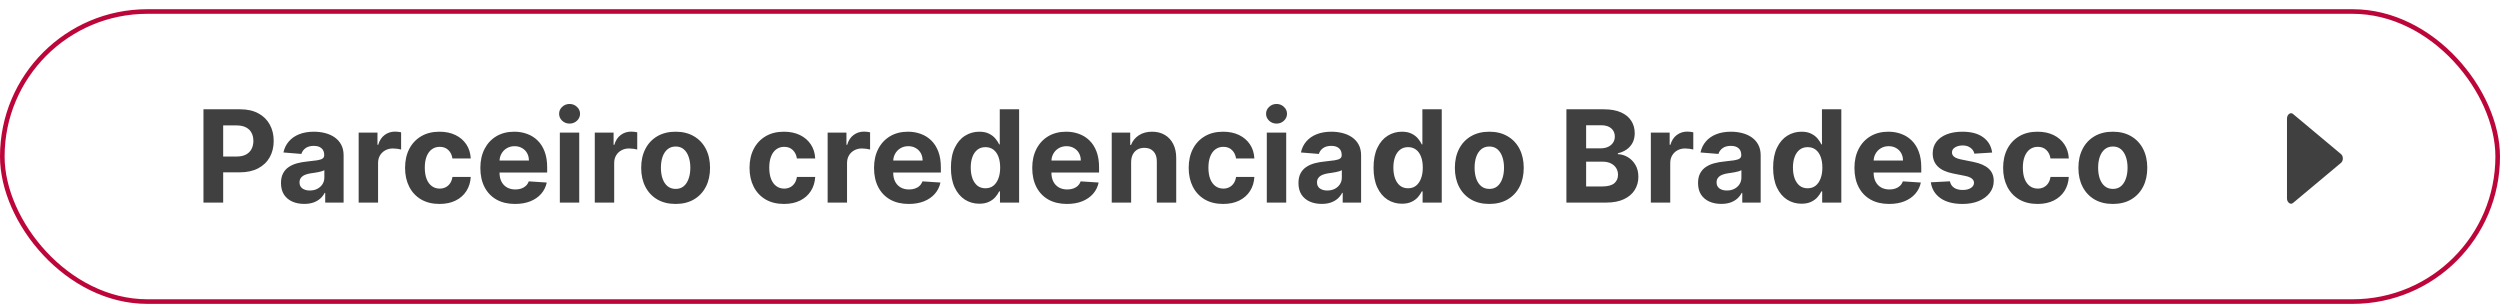 <svg xmlns="http://www.w3.org/2000/svg" width="543" height="67" viewBox="0 0 543 67" fill="none"><rect x="0.5" y="2.5" width="542" height="63" rx="31.5" stroke="#BC0639"></rect><path d="M44.191 44V23.739H52.185C53.721 23.739 55.031 24.032 56.112 24.619C57.194 25.2 58.018 26.008 58.586 27.043C59.16 28.072 59.446 29.259 59.446 30.605C59.446 31.95 59.156 33.137 58.576 34.166C57.995 35.195 57.154 35.996 56.053 36.57C54.958 37.144 53.632 37.431 52.076 37.431H46.981V33.998H51.383C52.208 33.998 52.887 33.856 53.421 33.572C53.962 33.282 54.364 32.883 54.628 32.376C54.899 31.861 55.034 31.271 55.034 30.605C55.034 29.932 54.899 29.345 54.628 28.844C54.364 28.336 53.962 27.943 53.421 27.666C52.881 27.383 52.195 27.241 51.364 27.241H48.475V44H44.191ZM66.075 44.287C65.105 44.287 64.241 44.119 63.483 43.782C62.724 43.439 62.124 42.935 61.682 42.269C61.247 41.596 61.029 40.758 61.029 39.756C61.029 38.912 61.184 38.203 61.494 37.629C61.804 37.055 62.226 36.593 62.761 36.244C63.295 35.894 63.902 35.63 64.581 35.452C65.267 35.274 65.986 35.149 66.738 35.076C67.621 34.984 68.334 34.898 68.875 34.819C69.415 34.733 69.808 34.608 70.052 34.443C70.296 34.278 70.418 34.034 70.418 33.711V33.652C70.418 33.025 70.22 32.54 69.824 32.197C69.435 31.854 68.881 31.683 68.162 31.683C67.404 31.683 66.8 31.851 66.352 32.188C65.903 32.517 65.606 32.933 65.461 33.434L61.563 33.117C61.761 32.194 62.151 31.396 62.731 30.723C63.311 30.044 64.06 29.523 64.977 29.16C65.9 28.791 66.969 28.606 68.182 28.606C69.026 28.606 69.834 28.705 70.606 28.903C71.384 29.101 72.073 29.407 72.674 29.823C73.28 30.238 73.758 30.773 74.108 31.426C74.458 32.072 74.632 32.847 74.632 33.751V44H70.636V41.893H70.517C70.273 42.368 69.946 42.786 69.537 43.149C69.129 43.505 68.637 43.786 68.063 43.99C67.49 44.188 66.827 44.287 66.075 44.287ZM67.282 41.378C67.902 41.378 68.449 41.256 68.924 41.012C69.399 40.762 69.772 40.425 70.042 40.003C70.312 39.581 70.448 39.103 70.448 38.569V36.956C70.316 37.042 70.134 37.121 69.903 37.194C69.679 37.259 69.425 37.322 69.142 37.381C68.858 37.434 68.575 37.484 68.291 37.53C68.007 37.569 67.75 37.606 67.519 37.639C67.025 37.711 66.593 37.827 66.223 37.985C65.854 38.143 65.567 38.358 65.362 38.628C65.158 38.892 65.056 39.222 65.056 39.617C65.056 40.191 65.264 40.63 65.679 40.933C66.101 41.23 66.635 41.378 67.282 41.378ZM77.902 44V28.804H81.988V31.455H82.146C82.423 30.512 82.888 29.8 83.541 29.319C84.194 28.83 84.946 28.586 85.797 28.586C86.008 28.586 86.236 28.6 86.48 28.626C86.724 28.652 86.938 28.689 87.123 28.735V32.474C86.925 32.415 86.651 32.362 86.302 32.316C85.952 32.27 85.632 32.247 85.342 32.247C84.722 32.247 84.168 32.382 83.68 32.653C83.198 32.916 82.816 33.286 82.532 33.761C82.255 34.235 82.117 34.783 82.117 35.403V44H77.902ZM95.46 44.297C93.904 44.297 92.565 43.967 91.444 43.307C90.329 42.641 89.471 41.718 88.871 40.537C88.278 39.357 87.981 37.998 87.981 36.461C87.981 34.905 88.281 33.54 88.881 32.366C89.488 31.185 90.349 30.265 91.463 29.605C92.578 28.939 93.904 28.606 95.44 28.606C96.766 28.606 97.927 28.847 98.923 29.328C99.919 29.81 100.707 30.486 101.287 31.357C101.868 32.227 102.188 33.249 102.247 34.423H98.27C98.158 33.665 97.861 33.055 97.379 32.593C96.904 32.125 96.281 31.891 95.51 31.891C94.857 31.891 94.286 32.069 93.798 32.425C93.317 32.775 92.941 33.286 92.67 33.958C92.4 34.631 92.265 35.446 92.265 36.402C92.265 37.371 92.397 38.196 92.66 38.875C92.931 39.555 93.31 40.072 93.798 40.428C94.286 40.785 94.857 40.963 95.51 40.963C95.991 40.963 96.423 40.864 96.806 40.666C97.195 40.468 97.515 40.181 97.765 39.805C98.022 39.423 98.191 38.964 98.27 38.43H102.247C102.181 39.591 101.864 40.613 101.297 41.497C100.737 42.374 99.962 43.06 98.972 43.555C97.983 44.05 96.812 44.297 95.46 44.297ZM111.871 44.297C110.307 44.297 108.962 43.98 107.834 43.347C106.713 42.707 105.849 41.804 105.242 40.636C104.635 39.462 104.332 38.074 104.332 36.471C104.332 34.908 104.635 33.536 105.242 32.356C105.849 31.175 106.703 30.255 107.804 29.596C108.912 28.936 110.212 28.606 111.702 28.606C112.705 28.606 113.638 28.768 114.502 29.091C115.373 29.407 116.131 29.886 116.778 30.525C117.43 31.165 117.938 31.97 118.301 32.939C118.664 33.902 118.845 35.03 118.845 36.323V37.48H106.014V34.869H114.878C114.878 34.262 114.746 33.724 114.482 33.256C114.219 32.788 113.852 32.422 113.384 32.158C112.922 31.887 112.385 31.752 111.772 31.752C111.132 31.752 110.565 31.901 110.07 32.197C109.582 32.488 109.199 32.88 108.922 33.375C108.645 33.863 108.504 34.407 108.497 35.007V37.49C108.497 38.242 108.635 38.892 108.912 39.439C109.196 39.987 109.595 40.409 110.11 40.706C110.624 41.002 111.234 41.151 111.94 41.151C112.408 41.151 112.837 41.085 113.226 40.953C113.615 40.821 113.948 40.623 114.225 40.359C114.502 40.096 114.713 39.772 114.858 39.39L118.756 39.647C118.558 40.584 118.153 41.401 117.539 42.1C116.933 42.793 116.148 43.334 115.185 43.723C114.228 44.105 113.124 44.297 111.871 44.297ZM121.596 44V28.804H125.81V44H121.596ZM123.713 26.845C123.086 26.845 122.549 26.637 122.1 26.222C121.658 25.8 121.437 25.295 121.437 24.708C121.437 24.128 121.658 23.63 122.1 23.214C122.549 22.792 123.086 22.581 123.713 22.581C124.339 22.581 124.873 22.792 125.315 23.214C125.764 23.63 125.988 24.128 125.988 24.708C125.988 25.295 125.764 25.8 125.315 26.222C124.873 26.637 124.339 26.845 123.713 26.845ZM129.186 44V28.804H133.272V31.455H133.43C133.707 30.512 134.172 29.8 134.825 29.319C135.478 28.83 136.23 28.586 137.081 28.586C137.292 28.586 137.519 28.6 137.764 28.626C138.008 28.652 138.222 28.689 138.407 28.735V32.474C138.209 32.415 137.935 32.362 137.585 32.316C137.236 32.27 136.916 32.247 136.626 32.247C136.006 32.247 135.452 32.382 134.964 32.653C134.482 32.916 134.1 33.286 133.816 33.761C133.539 34.235 133.401 34.783 133.401 35.403V44H129.186ZM146.744 44.297C145.207 44.297 143.878 43.97 142.757 43.317C141.642 42.658 140.782 41.741 140.175 40.567C139.568 39.386 139.265 38.018 139.265 36.461C139.265 34.892 139.568 33.52 140.175 32.346C140.782 31.165 141.642 30.248 142.757 29.596C143.878 28.936 145.207 28.606 146.744 28.606C148.281 28.606 149.607 28.936 150.721 29.596C151.842 30.248 152.706 31.165 153.313 32.346C153.92 33.52 154.223 34.892 154.223 36.461C154.223 38.018 153.92 39.386 153.313 40.567C152.706 41.741 151.842 42.658 150.721 43.317C149.607 43.97 148.281 44.297 146.744 44.297ZM146.764 41.032C147.463 41.032 148.047 40.834 148.515 40.438C148.983 40.036 149.336 39.489 149.574 38.796C149.818 38.104 149.94 37.316 149.94 36.432C149.94 35.548 149.818 34.76 149.574 34.067C149.336 33.375 148.983 32.827 148.515 32.425C148.047 32.023 147.463 31.822 146.764 31.822C146.058 31.822 145.465 32.023 144.983 32.425C144.508 32.827 144.149 33.375 143.905 34.067C143.667 34.76 143.549 35.548 143.549 36.432C143.549 37.316 143.667 38.104 143.905 38.796C144.149 39.489 144.508 40.036 144.983 40.438C145.465 40.834 146.058 41.032 146.764 41.032ZM170.278 44.297C168.721 44.297 167.382 43.967 166.261 43.307C165.146 42.641 164.289 41.718 163.689 40.537C163.095 39.357 162.798 37.998 162.798 36.461C162.798 34.905 163.098 33.54 163.699 32.366C164.305 31.185 165.166 30.265 166.281 29.605C167.395 28.939 168.721 28.606 170.258 28.606C171.583 28.606 172.744 28.847 173.74 29.328C174.736 29.81 175.524 30.486 176.105 31.357C176.685 32.227 177.005 33.249 177.064 34.423H173.087C172.975 33.665 172.678 33.055 172.197 32.593C171.722 32.125 171.099 31.891 170.327 31.891C169.674 31.891 169.104 32.069 168.616 32.425C168.134 32.775 167.758 33.286 167.488 33.958C167.217 34.631 167.082 35.446 167.082 36.402C167.082 37.371 167.214 38.196 167.478 38.875C167.748 39.555 168.127 40.072 168.616 40.428C169.104 40.785 169.674 40.963 170.327 40.963C170.809 40.963 171.241 40.864 171.623 40.666C172.012 40.468 172.332 40.181 172.583 39.805C172.84 39.423 173.008 38.964 173.087 38.43H177.064C176.998 39.591 176.682 40.613 176.115 41.497C175.554 42.374 174.779 43.06 173.79 43.555C172.8 44.05 171.63 44.297 170.278 44.297ZM179.763 44V28.804H183.849V31.455H184.007C184.284 30.512 184.749 29.8 185.402 29.319C186.055 28.83 186.807 28.586 187.657 28.586C187.869 28.586 188.096 28.6 188.34 28.626C188.584 28.652 188.799 28.689 188.983 28.735V32.474C188.785 32.415 188.512 32.362 188.162 32.316C187.812 32.27 187.493 32.247 187.202 32.247C186.582 32.247 186.028 32.382 185.54 32.653C185.059 32.916 184.676 33.286 184.393 33.761C184.116 34.235 183.977 34.783 183.977 35.403V44H179.763ZM197.38 44.297C195.817 44.297 194.471 43.98 193.344 43.347C192.222 42.707 191.358 41.804 190.752 40.636C190.145 39.462 189.841 38.074 189.841 36.471C189.841 34.908 190.145 33.536 190.752 32.356C191.358 31.175 192.212 30.255 193.314 29.596C194.422 28.936 195.721 28.606 197.212 28.606C198.214 28.606 199.148 28.768 200.012 29.091C200.882 29.407 201.641 29.886 202.287 30.525C202.94 31.165 203.448 31.97 203.811 32.939C204.173 33.902 204.355 35.03 204.355 36.323V37.48H191.523V34.869H200.388C200.388 34.262 200.256 33.724 199.992 33.256C199.728 32.788 199.362 32.422 198.894 32.158C198.432 31.887 197.894 31.752 197.281 31.752C196.641 31.752 196.074 31.901 195.579 32.197C195.091 32.488 194.709 32.88 194.432 33.375C194.155 33.863 194.013 34.407 194.006 35.007V37.49C194.006 38.242 194.145 38.892 194.422 39.439C194.706 39.987 195.105 40.409 195.619 40.706C196.134 41.002 196.744 41.151 197.449 41.151C197.918 41.151 198.346 41.085 198.735 40.953C199.125 40.821 199.458 40.623 199.735 40.359C200.012 40.096 200.223 39.772 200.368 39.39L204.266 39.647C204.068 40.584 203.662 41.401 203.049 42.1C202.442 42.793 201.657 43.334 200.694 43.723C199.738 44.105 198.633 44.297 197.38 44.297ZM212.705 44.247C211.55 44.247 210.505 43.95 209.568 43.357C208.639 42.757 207.9 41.876 207.352 40.715C206.812 39.548 206.541 38.117 206.541 36.422C206.541 34.681 206.821 33.233 207.382 32.079C207.943 30.918 208.688 30.051 209.618 29.477C210.555 28.896 211.58 28.606 212.695 28.606C213.546 28.606 214.255 28.751 214.822 29.041C215.396 29.325 215.857 29.681 216.207 30.11C216.563 30.532 216.833 30.948 217.018 31.357H217.147V23.739H221.351V44H217.196V41.566H217.018C216.82 41.988 216.54 42.407 216.177 42.823C215.821 43.232 215.356 43.571 214.782 43.842C214.215 44.112 213.522 44.247 212.705 44.247ZM214.04 40.894C214.72 40.894 215.293 40.709 215.762 40.34C216.237 39.964 216.599 39.439 216.85 38.767C217.107 38.094 217.236 37.306 217.236 36.402C217.236 35.498 217.11 34.714 216.86 34.047C216.609 33.381 216.246 32.867 215.772 32.504C215.297 32.141 214.72 31.96 214.04 31.96C213.348 31.96 212.764 32.148 212.289 32.524C211.814 32.9 211.455 33.421 211.211 34.087C210.967 34.753 210.845 35.525 210.845 36.402C210.845 37.286 210.967 38.067 211.211 38.747C211.461 39.419 211.821 39.947 212.289 40.33C212.764 40.706 213.348 40.894 214.04 40.894ZM231.742 44.297C230.179 44.297 228.833 43.98 227.705 43.347C226.584 42.707 225.72 41.804 225.113 40.636C224.506 39.462 224.203 38.074 224.203 36.471C224.203 34.908 224.506 33.536 225.113 32.356C225.72 31.175 226.574 30.255 227.676 29.596C228.784 28.936 230.083 28.606 231.573 28.606C232.576 28.606 233.509 28.768 234.373 29.091C235.244 29.407 236.002 29.886 236.649 30.525C237.302 31.165 237.81 31.97 238.172 32.939C238.535 33.902 238.716 35.03 238.716 36.323V37.48H225.885V34.869H234.749C234.749 34.262 234.617 33.724 234.353 33.256C234.09 32.788 233.724 32.422 233.255 32.158C232.794 31.887 232.256 31.752 231.643 31.752C231.003 31.752 230.436 31.901 229.941 32.197C229.453 32.488 229.07 32.88 228.793 33.375C228.516 33.863 228.375 34.407 228.368 35.007V37.49C228.368 38.242 228.507 38.892 228.784 39.439C229.067 39.987 229.466 40.409 229.981 40.706C230.495 41.002 231.105 41.151 231.811 41.151C232.279 41.151 232.708 41.085 233.097 40.953C233.486 40.821 233.819 40.623 234.096 40.359C234.373 40.096 234.584 39.772 234.729 39.39L238.627 39.647C238.429 40.584 238.024 41.401 237.41 42.1C236.804 42.793 236.019 43.334 235.056 43.723C234.1 44.105 232.995 44.297 231.742 44.297ZM245.681 35.215V44H241.467V28.804H245.483V31.485H245.661C245.998 30.601 246.562 29.902 247.353 29.388C248.145 28.867 249.104 28.606 250.232 28.606C251.287 28.606 252.207 28.837 252.992 29.299C253.777 29.76 254.387 30.42 254.823 31.277C255.258 32.128 255.475 33.144 255.475 34.324V44H251.261V35.076C251.268 34.146 251.03 33.421 250.549 32.9C250.067 32.372 249.404 32.108 248.56 32.108C247.993 32.108 247.492 32.23 247.056 32.474C246.628 32.718 246.291 33.075 246.047 33.543C245.81 34.005 245.688 34.562 245.681 35.215ZM265.663 44.297C264.107 44.297 262.768 43.967 261.646 43.307C260.532 42.641 259.674 41.718 259.074 40.537C258.481 39.357 258.184 37.998 258.184 36.461C258.184 34.905 258.484 33.54 259.084 32.366C259.691 31.185 260.552 30.265 261.666 29.605C262.781 28.939 264.107 28.606 265.643 28.606C266.969 28.606 268.13 28.847 269.126 29.328C270.122 29.81 270.91 30.486 271.49 31.357C272.071 32.227 272.39 33.249 272.45 34.423H268.473C268.361 33.665 268.064 33.055 267.582 32.593C267.107 32.125 266.484 31.891 265.713 31.891C265.06 31.891 264.489 32.069 264.001 32.425C263.52 32.775 263.144 33.286 262.873 33.958C262.603 34.631 262.468 35.446 262.468 36.402C262.468 37.371 262.599 38.196 262.863 38.875C263.134 39.555 263.513 40.072 264.001 40.428C264.489 40.785 265.06 40.963 265.713 40.963C266.194 40.963 266.626 40.864 267.009 40.666C267.398 40.468 267.718 40.181 267.968 39.805C268.225 39.423 268.394 38.964 268.473 38.43H272.45C272.384 39.591 272.067 40.613 271.5 41.497C270.939 42.374 270.164 43.06 269.175 43.555C268.186 44.05 267.015 44.297 265.663 44.297ZM275.148 44V28.804H279.363V44H275.148ZM277.265 26.845C276.639 26.845 276.101 26.637 275.653 26.222C275.211 25.8 274.99 25.295 274.99 24.708C274.99 24.128 275.211 23.63 275.653 23.214C276.101 22.792 276.639 22.581 277.265 22.581C277.892 22.581 278.426 22.792 278.868 23.214C279.316 23.63 279.541 24.128 279.541 24.708C279.541 25.295 279.316 25.8 278.868 26.222C278.426 26.637 277.892 26.845 277.265 26.845ZM287.072 44.287C286.102 44.287 285.238 44.119 284.48 43.782C283.721 43.439 283.121 42.935 282.679 42.269C282.244 41.596 282.026 40.758 282.026 39.756C282.026 38.912 282.181 38.203 282.491 37.629C282.801 37.055 283.223 36.593 283.758 36.244C284.292 35.894 284.899 35.63 285.578 35.452C286.264 35.274 286.983 35.149 287.735 35.076C288.619 34.984 289.331 34.898 289.872 34.819C290.413 34.733 290.805 34.608 291.049 34.443C291.293 34.278 291.415 34.034 291.415 33.711V33.652C291.415 33.025 291.217 32.54 290.821 32.197C290.432 31.854 289.878 31.683 289.159 31.683C288.401 31.683 287.797 31.851 287.349 32.188C286.9 32.517 286.604 32.933 286.459 33.434L282.561 33.117C282.759 32.194 283.148 31.396 283.728 30.723C284.308 30.044 285.057 29.523 285.974 29.16C286.897 28.791 287.966 28.606 289.179 28.606C290.023 28.606 290.831 28.705 291.603 28.903C292.381 29.101 293.071 29.407 293.671 29.823C294.278 30.238 294.756 30.773 295.105 31.426C295.455 32.072 295.63 32.847 295.63 33.751V44H291.633V41.893H291.514C291.27 42.368 290.944 42.786 290.535 43.149C290.126 43.505 289.634 43.786 289.06 43.99C288.487 44.188 287.824 44.287 287.072 44.287ZM288.279 41.378C288.899 41.378 289.446 41.256 289.921 41.012C290.396 40.762 290.769 40.425 291.039 40.003C291.31 39.581 291.445 39.103 291.445 38.569V36.956C291.313 37.042 291.131 37.121 290.901 37.194C290.676 37.259 290.422 37.322 290.139 37.381C289.855 37.434 289.572 37.484 289.288 37.53C289.004 37.569 288.747 37.606 288.516 37.639C288.022 37.711 287.59 37.827 287.22 37.985C286.851 38.143 286.564 38.358 286.36 38.628C286.155 38.892 286.053 39.222 286.053 39.617C286.053 40.191 286.261 40.63 286.676 40.933C287.098 41.23 287.633 41.378 288.279 41.378ZM304.499 44.247C303.345 44.247 302.299 43.95 301.363 43.357C300.433 42.757 299.694 41.876 299.147 40.715C298.606 39.548 298.335 38.117 298.335 36.422C298.335 34.681 298.616 33.233 299.176 32.079C299.737 30.918 300.482 30.051 301.412 29.477C302.349 28.896 303.374 28.606 304.489 28.606C305.34 28.606 306.049 28.751 306.616 29.041C307.19 29.325 307.651 29.681 308.001 30.11C308.357 30.532 308.628 30.948 308.812 31.357H308.941V23.739H313.146V44H308.99V41.566H308.812C308.614 41.988 308.334 42.407 307.971 42.823C307.615 43.232 307.15 43.571 306.576 43.842C306.009 44.112 305.317 44.247 304.499 44.247ZM305.834 40.894C306.514 40.894 307.088 40.709 307.556 40.34C308.031 39.964 308.393 39.439 308.644 38.767C308.901 38.094 309.03 37.306 309.03 36.402C309.03 35.498 308.905 34.714 308.654 34.047C308.403 33.381 308.041 32.867 307.566 32.504C307.091 32.141 306.514 31.96 305.834 31.96C305.142 31.96 304.558 32.148 304.083 32.524C303.608 32.9 303.249 33.421 303.005 34.087C302.761 34.753 302.639 35.525 302.639 36.402C302.639 37.286 302.761 38.067 303.005 38.747C303.256 39.419 303.615 39.947 304.083 40.33C304.558 40.706 305.142 40.894 305.834 40.894ZM323.477 44.297C321.94 44.297 320.611 43.97 319.49 43.317C318.375 42.658 317.514 41.741 316.907 40.567C316.301 39.386 315.997 38.018 315.997 36.461C315.997 34.892 316.301 33.52 316.907 32.346C317.514 31.165 318.375 30.248 319.49 29.596C320.611 28.936 321.94 28.606 323.477 28.606C325.013 28.606 326.339 28.936 327.454 29.596C328.575 30.248 329.439 31.165 330.046 32.346C330.652 33.52 330.956 34.892 330.956 36.461C330.956 38.018 330.652 39.386 330.046 40.567C329.439 41.741 328.575 42.658 327.454 43.317C326.339 43.97 325.013 44.297 323.477 44.297ZM323.496 41.032C324.195 41.032 324.779 40.834 325.247 40.438C325.716 40.036 326.069 39.489 326.306 38.796C326.55 38.104 326.672 37.316 326.672 36.432C326.672 35.548 326.55 34.76 326.306 34.067C326.069 33.375 325.716 32.827 325.247 32.425C324.779 32.023 324.195 31.822 323.496 31.822C322.791 31.822 322.197 32.023 321.716 32.425C321.241 32.827 320.881 33.375 320.637 34.067C320.4 34.76 320.281 35.548 320.281 36.432C320.281 37.316 320.4 38.104 320.637 38.796C320.881 39.489 321.241 40.036 321.716 40.438C322.197 40.834 322.791 41.032 323.496 41.032ZM340.223 44V23.739H348.336C349.826 23.739 351.07 23.96 352.065 24.401C353.061 24.843 353.81 25.457 354.311 26.242C354.812 27.02 355.063 27.917 355.063 28.933C355.063 29.724 354.905 30.42 354.588 31.02C354.272 31.614 353.836 32.102 353.282 32.484C352.735 32.86 352.108 33.127 351.403 33.286V33.483C352.174 33.517 352.896 33.734 353.569 34.136C354.249 34.539 354.799 35.103 355.221 35.828C355.643 36.547 355.855 37.404 355.855 38.4C355.855 39.475 355.587 40.435 355.053 41.279C354.526 42.117 353.744 42.78 352.708 43.268C351.673 43.756 350.397 44 348.88 44H340.223ZM344.507 40.498H347.999C349.193 40.498 350.064 40.27 350.611 39.815C351.159 39.353 351.432 38.74 351.432 37.975C351.432 37.414 351.297 36.92 351.027 36.491C350.756 36.062 350.37 35.726 349.869 35.482C349.374 35.238 348.784 35.116 348.098 35.116H344.507V40.498ZM344.507 32.217H347.683C348.27 32.217 348.791 32.115 349.246 31.91C349.708 31.699 350.07 31.403 350.334 31.02C350.605 30.638 350.74 30.179 350.74 29.645C350.74 28.913 350.479 28.323 349.958 27.874C349.444 27.426 348.712 27.201 347.762 27.201H344.507V32.217ZM358.563 44V28.804H362.649V31.455H362.807C363.084 30.512 363.549 29.8 364.202 29.319C364.855 28.83 365.607 28.586 366.458 28.586C366.669 28.586 366.896 28.6 367.14 28.626C367.384 28.652 367.599 28.689 367.783 28.735V32.474C367.585 32.415 367.312 32.362 366.962 32.316C366.613 32.27 366.293 32.247 366.002 32.247C365.383 32.247 364.829 32.382 364.34 32.653C363.859 32.916 363.476 33.286 363.193 33.761C362.916 34.235 362.777 34.783 362.777 35.403V44H358.563ZM373.86 44.287C372.891 44.287 372.027 44.119 371.268 43.782C370.51 43.439 369.91 42.935 369.468 42.269C369.032 41.596 368.815 40.758 368.815 39.756C368.815 38.912 368.97 38.203 369.28 37.629C369.59 37.055 370.012 36.593 370.546 36.244C371.08 35.894 371.687 35.63 372.366 35.452C373.052 35.274 373.771 35.149 374.523 35.076C375.407 34.984 376.119 34.898 376.66 34.819C377.201 34.733 377.593 34.608 377.837 34.443C378.081 34.278 378.203 34.034 378.203 33.711V33.652C378.203 33.025 378.005 32.54 377.61 32.197C377.221 31.854 376.667 31.683 375.948 31.683C375.189 31.683 374.586 31.851 374.137 32.188C373.689 32.517 373.392 32.933 373.247 33.434L369.349 33.117C369.547 32.194 369.936 31.396 370.516 30.723C371.097 30.044 371.845 29.523 372.762 29.16C373.685 28.791 374.754 28.606 375.967 28.606C376.812 28.606 377.62 28.705 378.391 28.903C379.17 29.101 379.859 29.407 380.459 29.823C381.066 30.238 381.544 30.773 381.893 31.426C382.243 32.072 382.418 32.847 382.418 33.751V44H378.421V41.893H378.302C378.058 42.368 377.732 42.786 377.323 43.149C376.914 43.505 376.423 43.786 375.849 43.99C375.275 44.188 374.612 44.287 373.86 44.287ZM375.067 41.378C375.687 41.378 376.235 41.256 376.709 41.012C377.184 40.762 377.557 40.425 377.827 40.003C378.098 39.581 378.233 39.103 378.233 38.569V36.956C378.101 37.042 377.92 37.121 377.689 37.194C377.465 37.259 377.211 37.322 376.927 37.381C376.643 37.434 376.36 37.484 376.076 37.53C375.793 37.569 375.535 37.606 375.305 37.639C374.81 37.711 374.378 37.827 374.009 37.985C373.639 38.143 373.352 38.358 373.148 38.628C372.943 38.892 372.841 39.222 372.841 39.617C372.841 40.191 373.049 40.63 373.464 40.933C373.887 41.23 374.421 41.378 375.067 41.378ZM391.287 44.247C390.133 44.247 389.087 43.95 388.151 43.357C387.221 42.757 386.482 41.876 385.935 40.715C385.394 39.548 385.124 38.117 385.124 36.422C385.124 34.681 385.404 33.233 385.965 32.079C386.525 30.918 387.27 30.051 388.2 29.477C389.137 28.896 390.163 28.606 391.277 28.606C392.128 28.606 392.837 28.751 393.404 29.041C393.978 29.325 394.44 29.681 394.789 30.11C395.145 30.532 395.416 30.948 395.601 31.357H395.729V23.739H399.934V44H395.779V41.566H395.601C395.403 41.988 395.122 42.407 394.76 42.823C394.403 43.232 393.938 43.571 393.365 43.842C392.797 44.112 392.105 44.247 391.287 44.247ZM392.623 40.894C393.302 40.894 393.876 40.709 394.344 40.34C394.819 39.964 395.182 39.439 395.432 38.767C395.69 38.094 395.818 37.306 395.818 36.402C395.818 35.498 395.693 34.714 395.442 34.047C395.192 33.381 394.829 32.867 394.354 32.504C393.879 32.141 393.302 31.96 392.623 31.96C391.93 31.96 391.346 32.148 390.872 32.524C390.397 32.9 390.037 33.421 389.793 34.087C389.549 34.753 389.427 35.525 389.427 36.402C389.427 37.286 389.549 38.067 389.793 38.747C390.044 39.419 390.403 39.947 390.872 40.33C391.346 40.706 391.93 40.894 392.623 40.894ZM410.324 44.297C408.761 44.297 407.416 43.98 406.288 43.347C405.166 42.707 404.302 41.804 403.696 40.636C403.089 39.462 402.785 38.074 402.785 36.471C402.785 34.908 403.089 33.536 403.696 32.356C404.302 31.175 405.157 30.255 406.258 29.596C407.366 28.936 408.665 28.606 410.156 28.606C411.158 28.606 412.092 28.768 412.956 29.091C413.826 29.407 414.585 29.886 415.231 30.525C415.884 31.165 416.392 31.97 416.755 32.939C417.117 33.902 417.299 35.03 417.299 36.323V37.48H404.467V34.869H413.332C413.332 34.262 413.2 33.724 412.936 33.256C412.672 32.788 412.306 32.422 411.838 32.158C411.376 31.887 410.839 31.752 410.225 31.752C409.585 31.752 409.018 31.901 408.524 32.197C408.035 32.488 407.653 32.88 407.376 33.375C407.099 33.863 406.957 34.407 406.951 35.007V37.49C406.951 38.242 407.089 38.892 407.366 39.439C407.65 39.987 408.049 40.409 408.563 40.706C409.078 41.002 409.688 41.151 410.393 41.151C410.862 41.151 411.29 41.085 411.679 40.953C412.069 40.821 412.402 40.623 412.679 40.359C412.956 40.096 413.167 39.772 413.312 39.39L417.21 39.647C417.012 40.584 416.606 41.401 415.993 42.1C415.386 42.793 414.601 43.334 413.638 43.723C412.682 44.105 411.577 44.297 410.324 44.297ZM432.693 33.137L428.834 33.375C428.768 33.045 428.627 32.748 428.409 32.484C428.191 32.214 427.904 32 427.548 31.841C427.199 31.676 426.78 31.594 426.292 31.594C425.639 31.594 425.088 31.732 424.64 32.009C424.191 32.28 423.967 32.643 423.967 33.098C423.967 33.46 424.112 33.767 424.402 34.018C424.692 34.268 425.19 34.469 425.896 34.621L428.646 35.175C430.124 35.479 431.225 35.967 431.951 36.639C432.676 37.312 433.039 38.196 433.039 39.291C433.039 40.287 432.745 41.161 432.158 41.913C431.578 42.664 430.78 43.251 429.764 43.673C428.755 44.089 427.591 44.297 426.272 44.297C424.26 44.297 422.658 43.878 421.464 43.04C420.277 42.196 419.581 41.048 419.376 39.597L423.522 39.38C423.647 39.993 423.95 40.462 424.432 40.785C424.913 41.101 425.53 41.26 426.282 41.26C427.021 41.26 427.614 41.118 428.063 40.834C428.518 40.544 428.749 40.171 428.755 39.716C428.749 39.334 428.587 39.02 428.27 38.776C427.954 38.526 427.466 38.334 426.806 38.203L424.175 37.678C422.691 37.381 421.586 36.867 420.86 36.135C420.141 35.403 419.782 34.469 419.782 33.335C419.782 32.359 420.046 31.518 420.573 30.812C421.108 30.107 421.856 29.562 422.819 29.18C423.789 28.797 424.923 28.606 426.222 28.606C428.142 28.606 429.652 29.012 430.754 29.823C431.862 30.634 432.508 31.739 432.693 33.137ZM442.559 44.297C441.002 44.297 439.663 43.967 438.542 43.307C437.427 42.641 436.57 41.718 435.97 40.537C435.376 39.357 435.079 37.998 435.079 36.461C435.079 34.905 435.379 33.54 435.98 32.366C436.586 31.185 437.447 30.265 438.562 29.605C439.676 28.939 441.002 28.606 442.539 28.606C443.865 28.606 445.025 28.847 446.021 29.328C447.017 29.81 447.805 30.486 448.386 31.357C448.966 32.227 449.286 33.249 449.345 34.423H445.368C445.256 33.665 444.959 33.055 444.478 32.593C444.003 32.125 443.38 31.891 442.608 31.891C441.955 31.891 441.385 32.069 440.897 32.425C440.415 32.775 440.039 33.286 439.769 33.958C439.498 34.631 439.363 35.446 439.363 36.402C439.363 37.371 439.495 38.196 439.759 38.875C440.029 39.555 440.409 40.072 440.897 40.428C441.385 40.785 441.955 40.963 442.608 40.963C443.09 40.963 443.522 40.864 443.904 40.666C444.293 40.468 444.613 40.181 444.864 39.805C445.121 39.423 445.289 38.964 445.368 38.43H449.345C449.279 39.591 448.963 40.613 448.396 41.497C447.835 42.374 447.06 43.06 446.071 43.555C445.081 44.05 443.911 44.297 442.559 44.297ZM458.91 44.297C457.373 44.297 456.044 43.97 454.923 43.317C453.808 42.658 452.947 41.741 452.341 40.567C451.734 39.386 451.43 38.018 451.43 36.461C451.43 34.892 451.734 33.52 452.341 32.346C452.947 31.165 453.808 30.248 454.923 29.596C456.044 28.936 457.373 28.606 458.91 28.606C460.446 28.606 461.772 28.936 462.887 29.596C464.008 30.248 464.872 31.165 465.479 32.346C466.086 33.52 466.389 34.892 466.389 36.461C466.389 38.018 466.086 39.386 465.479 40.567C464.872 41.741 464.008 42.658 462.887 43.317C461.772 43.97 460.446 44.297 458.91 44.297ZM458.929 41.032C459.629 41.032 460.212 40.834 460.681 40.438C461.149 40.036 461.502 39.489 461.739 38.796C461.983 38.104 462.105 37.316 462.105 36.432C462.105 35.548 461.983 34.76 461.739 34.067C461.502 33.375 461.149 32.827 460.681 32.425C460.212 32.023 459.629 31.822 458.929 31.822C458.224 31.822 457.63 32.023 457.149 32.425C456.674 32.827 456.314 33.375 456.07 34.067C455.833 34.76 455.714 35.548 455.714 36.432C455.714 37.316 455.833 38.104 456.07 38.796C456.314 39.489 456.674 40.036 457.149 40.438C457.63 40.834 458.224 41.032 458.929 41.032Z" fill="#404040"></path><path d="M498.081 44.052C497.788 44.308 497.49 44.321 497.187 44.09C496.884 43.86 496.733 43.515 496.733 43.054V25.785C496.733 25.325 496.884 24.979 497.187 24.749C497.49 24.519 497.788 24.532 498.081 24.787L508.456 33.46C508.73 33.691 508.866 34.01 508.866 34.42C508.866 34.829 508.73 35.149 508.456 35.379L498.081 44.052Z" fill="#404040"></path></svg>